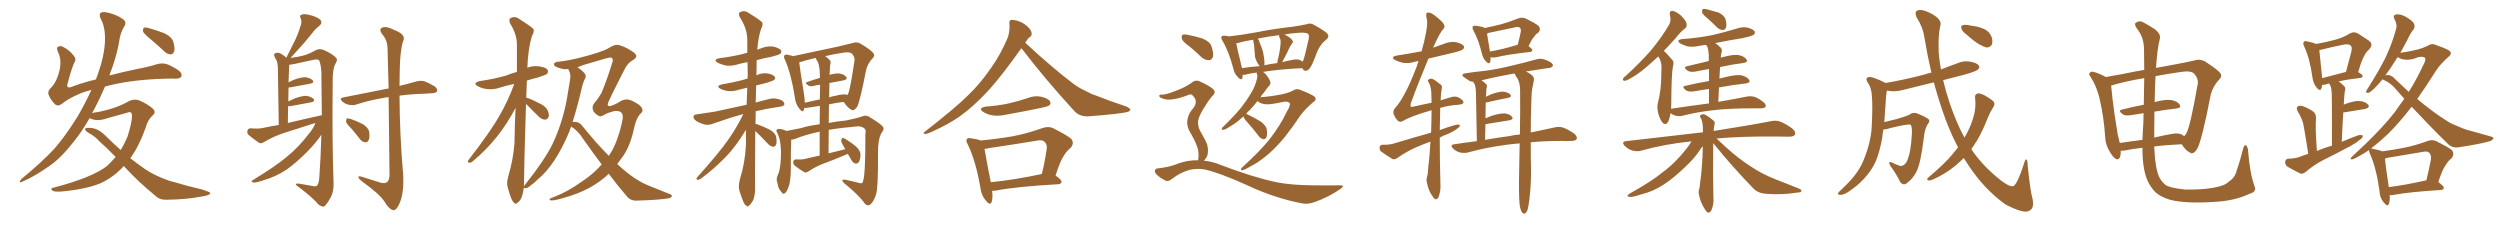 <svg xmlns="http://www.w3.org/2000/svg" xmlns:xlink="http://www.w3.org/1999/xlink" width="1650" height="150"><path fill="#996633" padding="10" d="M81.74 109.57L81.74 109.57Q75 117.04 66.21 121.00L66.21 121.00Q56.69 124.95 40.28 126.42L40.28 126.42Q35.45 126.71 34.42 125.68L34.42 125.68Q32.96 124.22 35.60 123.78L35.60 123.78Q60.79 117.19 70.61 109.57L70.61 109.57Q73.68 106.64 76.32 103.56L76.32 103.56Q70.46 97.56 65.48 93.16L65.48 93.16Q62.70 89.94 58.30 87.60L58.30 87.60Q55.96 86.13 56.10 85.11L56.10 85.11Q56.54 84.23 59.18 84.38L59.18 84.38Q64.45 84.38 69.87 89.79L69.87 89.79Q74.71 94.63 79.69 99.02L79.69 99.02Q82.18 94.92 84.08 90.38L84.08 90.38Q87.16 80.86 87.16 76.03L87.16 76.03Q86.72 73.24 84.38 74.27L84.38 74.27Q77.64 76.17 70.61 78.08L70.61 78.08Q64.45 80.27 60.06 78.37L60.06 78.37Q59.33 78.08 59.18 77.93L59.18 77.93Q54.35 86.43 48.63 93.60L48.63 93.60Q39.84 104.74 32.37 109.72L32.37 109.72Q22.71 116.46 15.23 119.68L15.23 119.68Q12.89 120.85 13.04 119.82L13.04 119.82Q13.33 118.95 14.36 117.92L14.36 117.92Q27.10 107.52 35.89 98.14L35.89 98.14Q43.07 89.94 51.12 77.05L51.12 77.05Q56.25 68.26 60.35 59.33L60.35 59.33Q55.22 60.64 52.00 62.11L52.00 62.11Q44.97 65.19 41.02 68.41L41.02 68.41Q38.09 70.61 36.18 68.70L36.18 68.70Q33.40 65.77 32.08 62.55L32.08 62.55Q31.20 60.50 33.40 58.15L33.40 58.15Q37.65 54.20 39.55 45.26L39.55 45.26Q40.58 39.11 38.38 34.57L38.38 34.57Q37.06 31.64 38.09 31.05L38.09 31.05Q39.70 29.88 41.60 30.91L41.60 30.91Q46.14 33.25 48.78 36.91L48.78 36.91Q50.54 39.11 49.22 41.02L49.22 41.02Q47.46 44.24 44.68 54.93L44.68 54.93Q43.95 56.84 44.82 57.42L44.82 57.42Q45.41 58.15 47.75 57.13L47.75 57.13Q55.22 54.35 63.28 52.44L63.28 52.44Q63.87 50.83 64.45 49.37L64.45 49.37Q68.85 37.06 69.29 27.25L69.29 27.25Q69.58 17.58 66.36 12.16L66.36 12.16Q65.33 9.52 66.36 8.50L66.36 8.50Q67.68 7.62 70.46 8.20L70.46 8.20Q76.46 9.38 80.86 12.45L80.86 12.45Q83.94 14.36 82.03 17.43L82.03 17.43Q79.39 21.83 78.81 26.37L78.81 26.37Q77.64 34.28 74.12 44.53L74.12 44.53Q73.10 47.02 72.22 49.80L72.22 49.80Q81.15 47.46 90.38 45.56L90.38 45.56Q98.29 44.09 103.71 42.33L103.71 42.33Q107.96 41.16 111.62 42.92L111.62 42.92Q118.36 46.14 119.38 48.05L119.38 48.05Q120.41 49.95 119.38 50.98L119.38 50.98Q117.77 52.29 114.11 51.86L114.11 51.86Q93.31 52.00 77.34 55.22L77.34 55.22Q72.95 56.10 69.29 57.13L69.29 57.13Q65.63 65.77 60.79 74.71L60.79 74.71Q62.26 74.12 64.45 73.97L64.45 73.97Q76.76 71.63 85.25 66.65L85.25 66.65Q88.92 65.04 92.14 66.36L92.14 66.36Q97.41 68.70 100.63 71.48L100.63 71.48Q103.42 73.97 100.78 76.17L100.78 76.17Q97.56 78.96 96.09 84.38L96.09 84.38Q91.85 96.39 85.99 104.44L85.99 104.44Q90.97 108.25 95.51 111.47L95.51 111.47Q101.37 115.58 111.47 119.24L111.47 119.24Q116.02 120.41 123.49 122.61L123.49 122.61Q128.47 123.93 133.01 124.95L133.01 124.95Q138.57 126.71 138.72 127.29L138.72 127.29Q139.01 128.76 133.59 129.64L133.59 129.64Q122.90 131.69 109.72 131.84L109.72 131.84Q105.32 131.98 102.54 129.20L102.54 129.20Q91.26 119.97 82.76 110.74L82.76 110.74Q82.18 110.01 81.74 109.57ZM98.58 25.20L98.58 25.20L98.58 25.20Q94.92 22.12 94.34 20.65L94.34 20.65Q94.34 18.90 94.92 18.31L94.92 18.31Q95.80 17.87 98.00 18.46L98.00 18.46Q103.56 20.07 108.54 21.97L108.54 21.97Q113.53 24.46 114.40 27.69L114.40 27.69Q115.58 31.93 114.99 33.84L114.99 33.84Q114.26 35.74 112.79 35.89L112.79 35.89Q110.60 35.89 108.69 34.13L108.69 34.13Q103.56 29.30 98.58 25.20ZM208.15 81.15L208.15 81.15Q197.75 84.52 187.50 87.74L187.50 87.74Q180.62 89.94 174.02 93.90L174.02 93.90Q172.41 94.92 171.09 94.34L171.09 94.34Q166.85 91.41 164.06 89.06L164.06 89.06Q162.89 87.89 163.33 86.13L163.33 86.13Q163.62 84.81 165.38 84.67L165.38 84.67Q170.36 85.11 173.14 84.52L173.14 84.52Q178.56 83.35 183.98 82.47L183.98 82.47Q183.54 49.37 183.40 45.41L183.40 45.41Q183.40 42.04 182.52 39.84L182.52 39.84Q181.64 38.53 181.05 37.06L181.05 37.06Q180.62 35.74 181.64 35.16L181.64 35.16Q182.96 34.57 184.42 35.01L184.42 35.01Q186.62 35.89 188.96 38.09L188.96 38.09Q188.96 37.94 189.11 37.79L189.11 37.79Q192.04 31.93 194.68 26.66L194.68 26.66Q196.73 22.56 198.19 17.58L198.19 17.58Q199.51 14.50 198.49 12.16L198.49 12.16Q197.31 10.25 199.07 9.67L199.07 9.67Q200.98 8.94 204.64 9.96L204.64 9.96Q208.89 10.99 211.23 12.89L211.23 12.89Q213.28 14.94 210.64 17.14L210.64 17.14Q207.57 19.63 205.66 22.41L205.66 22.41Q203.03 25.49 200.39 28.71L200.39 28.71Q197.17 32.37 191.75 38.23L191.75 38.23Q197.17 37.50 200.39 36.62L200.39 36.62Q203.76 35.74 208.74 32.96L208.74 32.96Q210.94 31.93 213.57 32.96L213.57 32.96Q218.70 35.16 221.48 37.79L221.48 37.79Q223.24 39.26 221.48 41.89L221.48 41.89Q219.43 45.56 219.58 53.61L219.58 53.61Q219.14 95.21 220.17 120.85L220.17 120.85Q220.31 125.39 218.85 129.05L218.85 129.05Q216.65 133.45 214.89 135.35L214.89 135.35Q213.87 136.82 212.55 136.23L212.55 136.23Q210.35 135.64 208.45 133.01L208.45 133.01Q203.61 128.17 195.26 122.02L195.26 122.02Q195.12 120.70 197.90 121.29L197.90 121.29Q201.86 122.02 205.52 122.61L205.52 122.61Q208.45 123.34 209.33 122.46L209.33 122.46Q210.64 120.56 210.79 116.46L210.79 116.46Q211.67 104.30 212.11 88.92L212.11 88.92Q208.59 94.19 202.88 100.05L202.88 100.05Q195.70 107.23 189.40 111.77L189.40 111.77Q182.08 116.60 174.46 118.80L174.46 118.80Q168.60 120.85 167.14 120.41L167.14 120.41Q164.79 119.97 167.43 118.51L167.43 118.51Q181.64 109.86 188.67 104.00L188.67 104.00Q197.02 97.41 204.64 87.30L204.64 87.30Q207.28 83.94 208.15 81.15ZM189.99 81.15L189.99 81.15Q201.71 78.37 212.40 76.03L212.40 76.03Q212.26 62.55 212.11 47.46L212.11 47.46Q211.82 42.92 210.79 40.14L210.79 40.14Q210.06 38.82 207.28 39.40L207.28 39.40Q200.54 40.87 193.80 42.33L193.80 42.33Q192.33 42.63 190.87 42.77L190.87 42.77Q190.87 42.92 190.87 43.07L190.87 43.07Q190.87 44.68 190.72 46.88L190.72 46.88Q190.58 50.39 190.43 54.35L190.43 54.35Q192.19 53.47 194.09 52.59L194.09 52.59Q199.07 50.83 201.86 50.98L201.86 50.98Q204.93 51.56 206.40 53.03L206.40 53.03Q207.57 54.64 204.79 55.22L204.79 55.22Q198.93 56.25 191.31 57.71L191.31 57.71Q190.58 57.71 190.43 57.71L190.43 57.71Q190.28 61.96 190.28 66.94L190.28 66.94Q192.33 65.92 194.68 64.89L194.68 64.89Q199.66 63.13 202.44 63.28L202.44 63.28Q205.52 63.87 206.98 65.33L206.98 65.33Q208.15 66.94 205.37 67.53L205.37 67.53Q199.51 68.55 191.89 70.02L191.89 70.02Q190.58 70.17 190.14 70.02L190.14 70.02Q190.14 75.29 189.99 81.15ZM256.49 64.16L256.49 64.16Q254.74 64.16 253.27 64.60L253.27 64.60Q243.60 66.21 235.11 68.99L235.11 68.99Q233.06 69.73 230.27 69.14L230.27 69.14Q227.78 68.70 225.88 66.94L225.88 66.94Q223.68 64.89 226.46 64.31L226.46 64.31Q240.82 61.38 253.13 59.03L253.13 59.03Q254.74 58.59 256.49 58.45L256.49 58.45Q255.91 34.13 255.76 31.35L255.76 31.35Q255.47 26.22 252.25 22.56L252.25 22.56Q249.76 19.19 252.39 18.16L252.39 18.16Q255.18 17.14 260.16 19.78L260.16 19.78Q268.36 22.85 266.02 27.25L266.02 27.25Q263.96 33.98 263.82 46.88L263.82 46.88Q263.67 51.71 263.67 56.69L263.67 56.69Q270.26 55.08 274.80 53.76L274.80 53.76Q277.59 53.03 279.93 53.61L279.93 53.61Q282.86 54.64 286.82 56.98L286.82 56.98Q289.01 58.74 288.43 60.21L288.43 60.21Q287.84 61.38 285.21 61.52L285.21 61.52Q283.15 61.67 280.81 61.82L280.81 61.82Q270.85 62.11 263.67 63.13L263.67 63.13Q263.82 89.65 266.16 116.16L266.16 116.16Q266.60 126.86 263.96 133.59L263.96 133.59Q261.91 138.72 259.72 138.72L259.72 138.72Q256.93 138.43 253.71 133.01L253.71 133.01Q250.78 128.32 239.65 120.26L239.65 120.26Q236.72 118.07 236.57 117.04L236.57 117.04Q236.13 115.58 240.97 117.33L240.97 117.33Q245.21 118.65 249.76 120.12L249.76 120.12Q253.42 121.44 255.18 120.41L255.18 120.41Q256.93 119.24 257.08 115.72L257.08 115.72Q256.64 83.64 256.49 64.16ZM231.74 84.67L231.74 84.67L231.74 84.67Q228.52 81.59 228.37 80.13L228.37 80.13Q228.52 78.52 229.10 78.08L229.10 78.08Q229.98 78.08 231.88 78.66L231.88 78.66Q235.99 80.13 239.65 82.03L239.65 82.03Q243.02 84.38 243.60 86.72L243.60 86.72Q244.19 90.67 243.31 92.43L243.31 92.43Q242.43 94.04 241.11 93.90L241.11 93.90Q239.06 93.75 237.60 91.85L237.60 91.85Q234.52 87.89 231.74 84.67ZM340.43 134.47L340.43 134.47Q341.02 134.47 341.60 133.74L341.60 133.74Q344.68 131.98 345.70 123.93L345.70 123.93Q345.85 124.07 346.88 124.22L346.88 124.22Q348.34 124.22 350.54 122.17L350.54 122.17Q352.73 120.70 354.64 118.65L354.64 118.65Q366.50 109.13 375.88 86.57L375.88 86.57L376.90 83.50Q381.45 86.28 384.67 91.41L384.67 91.41Q390.97 100.34 397.12 108.54L397.12 108.54Q391.26 115.14 384.23 119.68L384.23 119.68Q374.41 126.71 366.06 129.79L366.06 129.79Q362.70 130.96 362.70 131.54L362.70 131.54Q362.70 132.28 364.31 132.28L364.31 132.28Q366.65 132.28 372.80 130.37L372.80 130.37Q390.38 125.54 401.81 114.70L401.81 114.70Q407.67 122.61 413.53 129.35L413.53 129.35Q415.87 132.42 419.82 132.42L419.82 132.42Q434.33 131.98 439.89 131.10L439.89 131.10Q443.41 130.81 443.41 129.20L443.41 129.20Q443.41 128.61 442.24 128.17L442.24 128.17L429.49 123.05Q418.95 119.24 407.37 108.25L407.37 108.25L411.47 102.69Q416.31 95.51 418.80 83.20L418.80 83.20Q420.26 77.05 423.63 74.12L423.63 74.12Q424.07 73.68 424.07 72.80L424.07 72.80Q424.07 71.04 421.73 69.14L421.73 69.14Q416.46 65.63 413.82 65.63L413.82 65.63Q411.77 65.63 409.42 66.80L409.42 66.80Q408.11 68.12 403.27 69.87L403.27 69.87L402.25 70.02Q401.07 70.02 401.07 68.85L401.07 68.85Q401.07 67.38 412.50 45.26L412.50 45.26Q414.40 41.75 416.75 40.28L416.75 40.28Q419.97 38.53 419.97 37.06L419.97 37.06Q419.97 35.16 414.26 32.08L414.26 32.08Q409.42 29.59 407.08 29.59L407.08 29.59Q405.18 29.59 401.37 31.93Q397.56 34.28 382.76 38.09L382.76 38.09Q375.15 39.99 368.70 40.72L368.70 40.72Q365.63 40.87 365.63 42.48L365.63 42.48Q365.63 44.09 370.46 45.26L370.46 45.26Q371.63 45.70 373.24 45.70L373.24 45.70L375 45.56Q376.46 48.05 376.46 50.68L376.46 50.68Q376.46 51.86 375 60.06L375 60.06Q372.36 78.81 364.60 95.21L364.60 95.21Q359.33 105.76 347.02 121.29L347.02 121.29Q346.44 121.88 345.85 122.90L345.85 122.90Q345.70 122.90 345.70 123.05L345.70 123.05L345.85 121.88L345.85 120.41Q345.85 111.33 347.17 68.55L347.17 68.55Q351.12 72.66 355.37 76.76L355.37 76.76Q357.57 78.96 359.77 78.96L359.77 78.96Q361.38 78.96 362.26 76.76L362.26 76.76L362.26 76.46Q362.26 70.90 355.81 68.12L355.81 68.12Q349.95 65.04 347.31 64.45L347.31 64.45L347.75 53.17Q350.98 52.15 354.64 51.27L354.64 51.27Q360.06 49.51 361.08 48.78L361.08 48.78Q361.67 47.90 361.67 47.17L361.67 47.17Q361.67 44.68 355.96 43.80L355.96 43.80L353.61 43.65Q350.83 43.65 348.05 44.68L348.05 44.68Q348.49 32.23 351.12 23.58L351.12 23.58Q352.29 21.83 352.29 20.21L352.29 20.21L352.15 19.34Q351.12 17.87 343.07 12.74L343.07 12.74Q341.16 11.28 339.40 11.28L339.40 11.28Q337.94 11.28 336.47 12.30L336.47 12.30Q336.18 12.74 336.18 13.33L336.18 13.33Q336.18 14.21 336.62 15.38L336.62 15.38Q341.16 22.56 341.16 29.44L341.16 29.44L341.16 47.46Q337.50 48.49 333.69 49.95L333.69 49.95Q326.07 52.15 316.85 53.47L316.85 53.47Q313.77 54.20 313.77 55.22L313.77 55.22Q313.77 56.10 315.53 56.98L315.53 56.98Q318.90 58.89 323.73 58.89L323.73 58.89Q326.95 58.89 330.32 57.71L330.32 57.71Q334.42 56.40 339.40 55.37L339.40 55.37Q335.45 66.36 329.74 76.17L329.74 76.17Q323.88 86.72 309.08 105.76L309.08 105.76Q308.79 106.20 308.79 106.64L308.79 106.64Q308.79 107.37 310.11 107.37L310.11 107.37Q311.13 107.37 312.30 106.20L312.30 106.20Q329.44 91.99 340.28 71.19L340.28 71.19Q339.70 82.32 339.55 94.48L339.55 94.48Q338.67 105.62 335.60 115.87L335.60 115.87Q334.72 118.80 334.72 121.14L334.72 121.14Q334.72 122.61 335.16 123.93L335.16 123.93Q337.65 133.15 339.55 134.03L339.55 134.03Q339.99 134.47 340.43 134.47ZM401.81 102.83L401.81 102.83Q393.75 94.78 384.52 83.35L384.52 83.35Q382.47 80.42 379.39 80.42L379.39 80.42Q378.52 80.42 377.93 80.57L377.93 80.57Q381.74 68.12 384.23 56.98L384.23 56.98Q384.81 54.79 385.69 52.73L385.69 52.73Q386.57 51.56 386.57 50.39L386.57 50.39Q386.57 48.05 381.15 44.38L381.15 44.38L384.52 43.07Q401.37 37.94 402.69 37.94L402.69 37.94Q404.44 37.94 404.44 39.84L404.44 39.84Q404.44 40.72 404.00 41.60L404.00 41.60Q400.78 52.29 396.97 61.38L396.97 61.38Q394.63 65.33 392.29 67.97L392.29 67.97Q391.11 69.43 391.11 71.04L391.11 71.04Q391.11 73.97 394.19 75.88L394.19 75.88Q395.36 76.76 396.24 76.76L396.24 76.76Q397.27 76.76 399.46 75.44L399.46 75.44Q400.78 74.56 405.03 73.39L405.03 73.39L406.64 73.24Q411.04 73.24 411.04 77.05L411.04 77.05Q411.04 78.66 410.45 81.01L410.45 81.01Q407.23 95.21 401.81 102.83ZM498.49 86.57L498.49 86.57Q498.19 118.51 498.34 123.93L498.34 123.93Q498.49 128.32 497.17 131.98L497.17 131.98Q495.56 134.91 494.53 135.50L494.53 135.50Q493.51 136.82 492.63 135.79L492.63 135.79Q491.46 135.35 490.43 132.71L490.43 132.71Q489.11 129.35 488.09 126.12L488.09 126.12Q487.06 123.19 488.38 118.21L488.38 118.21Q491.75 107.37 492.33 95.51L492.33 95.51Q492.33 90.23 492.33 85.69L492.33 85.69Q485.89 96.39 479.15 103.42L479.15 103.42Q470.36 112.35 462.74 117.77L462.74 117.77Q461.43 118.80 460.55 118.65L460.55 118.65Q459.08 118.51 459.96 117.19L459.96 117.19Q474.90 100.63 481.20 91.41L481.20 91.41Q486.47 83.79 490.58 75.29L490.58 75.29Q482.23 77.49 470.65 81.59L470.65 81.59Q467.72 82.76 465.09 82.18L465.09 82.18Q461.87 81.30 459.52 79.83L459.52 79.83Q457.32 78.22 457.76 76.76L457.76 76.76Q458.06 75.59 459.96 75.44L459.96 75.44Q465.53 74.71 471.83 73.68L471.83 73.68Q475.93 72.80 492.77 69.14L492.77 69.14Q493.07 63.28 493.21 57.86L493.21 57.86Q490.43 58.59 487.79 59.18L487.79 59.18Q483.98 60.50 480.32 60.06L480.32 60.06Q477.39 59.62 475.49 58.59L475.49 58.59Q472.12 56.69 476.66 55.66L476.66 55.66Q483.40 54.49 489.26 53.03L489.26 53.03Q491.16 52.44 493.36 51.86L493.36 51.86Q493.36 50.68 493.51 49.80L493.51 49.80Q493.36 45.12 493.36 41.02L493.36 41.02Q489.99 41.60 486.91 42.48L486.91 42.48Q482.81 43.80 478.86 43.21L478.86 43.21Q475.93 42.48 473.73 41.46L473.73 41.46Q470.21 39.26 475.05 38.38L475.05 38.38Q483.40 37.35 490.43 35.60L490.43 35.60Q491.75 35.01 493.21 34.86L493.21 34.86Q493.21 30.47 493.21 26.37L493.21 26.37Q493.21 18.90 488.23 11.28L488.23 11.28Q487.35 9.23 487.94 8.35L487.94 8.35Q491.02 6.30 494.24 8.64L494.24 8.64Q502.15 13.48 503.17 14.94L503.17 14.94Q503.61 16.85 502.29 19.04L502.29 19.04Q500.39 24.90 499.80 32.81L499.80 32.81Q501.12 32.23 502.59 31.79L502.59 31.79Q506.54 30.18 510.50 30.76L510.50 30.76Q514.45 31.79 515.48 33.25L515.48 33.25Q516.06 34.42 515.04 35.45L515.04 35.45Q514.31 36.18 509.03 37.50L509.03 37.50Q503.91 38.38 499.37 39.70L499.37 39.70Q499.37 41.75 499.37 43.95L499.37 43.95Q499.22 46.88 499.22 49.66L499.22 49.66Q503.03 47.90 506.69 48.49L506.69 48.49Q510.35 49.22 511.38 50.68L511.38 50.68Q511.96 51.71 510.94 52.73L510.94 52.73Q510.21 53.32 506.10 54.64L506.10 54.64Q502.29 55.52 499.07 56.40L499.07 56.40Q498.93 62.26 498.78 67.68L498.78 67.68Q502.88 66.50 508.30 65.19L508.30 65.19Q511.38 64.45 515.33 65.92L515.33 65.92Q517.82 67.09 517.68 68.85L517.68 68.85Q517.68 69.87 515.33 70.31L515.33 70.31Q506.25 71.63 498.78 73.39L498.78 73.39Q498.63 77.78 498.63 81.88L498.63 81.88Q498.93 81.74 499.37 81.88L499.37 81.88Q503.76 83.50 507.71 85.40L507.71 85.40Q511.67 87.60 512.26 90.38L512.26 90.38Q512.84 93.90 512.26 95.36L512.26 95.36Q511.67 96.83 510.35 96.83L510.35 96.83Q508.59 96.68 507.13 95.21L507.13 95.21Q503.17 90.97 499.51 87.45L499.51 87.45Q498.93 86.72 498.49 86.57ZM559.57 101.51L559.57 101.51Q558.84 101.95 558.25 102.10L558.25 102.10Q550.78 105.32 543.16 108.11L543.16 108.11Q538.18 110.01 533.64 113.09L533.64 113.09Q532.18 114.11 530.86 113.67L530.86 113.67Q527.05 111.33 524.27 109.13L524.27 109.13Q523.39 107.96 523.54 106.49L523.54 106.49Q523.97 105.32 525.44 105.18L525.44 105.18Q528.96 105.47 531.30 104.88L531.30 104.88Q535.99 103.71 540.97 102.69L540.97 102.69Q540.97 94.04 540.97 86.87L540.97 86.87Q530.57 89.21 525.15 91.55L525.15 91.55Q523.68 92.14 522.22 92.14L522.22 92.14Q521.92 96.83 521.92 113.23L521.92 113.23Q521.78 118.80 520.75 122.46L520.75 122.46Q519.43 126.56 517.97 127.59L517.97 127.59Q516.80 128.47 515.77 126.71L515.77 126.71Q513.57 124.51 513.13 120.85L513.13 120.85Q512.11 118.36 513.13 116.02L513.13 116.02Q514.60 113.09 515.04 108.54L515.04 108.54Q515.77 101.51 515.19 96.09L515.19 96.09Q514.89 91.26 512.70 87.16L512.70 87.16Q511.82 85.69 513.57 85.11L513.57 85.11Q515.92 84.96 519.14 86.43L519.14 86.43Q523.39 85.55 528.81 84.52L528.81 84.52Q532.91 83.06 540.97 82.03L540.97 82.03Q541.11 75.15 541.11 69.87L541.11 69.87Q537.16 70.46 533.50 71.04L533.50 71.04Q531.74 71.34 530.86 71.19L530.86 71.19Q530.71 71.92 530.57 72.51L530.57 72.51Q529.83 74.71 527.49 71.63L527.49 71.63Q525 68.55 524.56 64.01L524.56 64.01Q522.22 48.93 518.12 39.55L518.12 39.55Q516.94 37.35 517.82 36.47L517.82 36.47Q518.26 35.74 520.02 36.18L520.02 36.18Q522.36 36.62 523.39 37.06L523.39 37.06Q529.25 35.74 536.43 34.28L536.43 34.28Q545.80 32.23 552.98 30.76L552.98 30.76Q558.54 29.44 562.65 28.42L562.65 28.42Q564.99 27.39 567.77 28.71L567.77 28.71Q573.93 32.37 576.12 34.72L576.12 34.72Q577.88 36.62 575.98 38.38L575.98 38.38Q572.61 41.89 571.58 46.44L571.58 46.44L571.58 46.44Q567.63 66.80 565.72 70.46L565.72 70.46Q563.53 73.54 562.06 72.51L562.06 72.51Q559.57 71.34 556.79 67.24L556.79 67.24Q552.10 67.82 547.12 68.85L547.12 68.85Q546.97 74.85 546.97 81.15L546.97 81.15Q551.95 80.13 558.25 79.54L558.25 79.54Q565.58 78.08 569.68 76.61L569.68 76.61Q571.88 75.73 574.51 77.64L574.51 77.64Q581.84 82.03 582.86 83.94L582.86 83.94Q583.89 85.11 581.69 87.89L581.69 87.89Q579.35 92.43 579.49 100.93L579.49 100.93Q579.64 124.22 578.17 128.32L578.17 128.32Q577.00 132.42 574.66 134.77L574.66 134.77Q572.75 136.38 570.85 134.47L570.85 134.47Q566.89 128.76 557.08 120.85L557.08 120.85Q554.30 118.07 558.25 118.65L558.25 118.65Q563.09 119.82 567.48 120.85L567.48 120.85Q568.95 121.29 569.38 120.26L569.38 120.26Q571.29 116.31 571.14 88.18L571.14 88.18Q571.73 85.99 570.70 84.96L570.70 84.96Q569.24 83.50 566.46 83.35L566.46 83.35Q555.91 84.23 546.97 85.69L546.97 85.69Q546.83 93.16 546.83 101.22L546.83 101.22Q552.54 99.76 557.96 98.44L557.96 98.44Q557.37 97.85 557.23 97.27L557.23 97.27Q555.18 94.04 555.18 92.72L555.18 92.72Q555.47 91.26 556.05 91.11L556.05 91.11Q556.93 90.97 558.40 91.99L558.40 91.99Q562.06 94.19 565.14 96.83L565.14 96.83Q568.07 99.76 567.92 102.10L567.92 102.10Q567.77 105.62 566.75 107.08L566.75 107.08Q565.72 108.11 564.70 107.96L564.70 107.96Q562.94 107.52 561.91 105.62L561.91 105.62Q560.60 103.42 559.57 101.51ZM547.41 54.79L547.41 54.79Q547.27 59.33 547.27 64.31L547.27 64.31Q549.32 63.43 551.22 63.28L551.22 63.28Q555.91 61.96 558.54 62.40L558.54 62.40Q559.13 62.55 559.28 62.70L559.28 62.70Q559.57 62.11 559.72 61.96L559.72 61.96Q561.18 59.03 563.96 39.99L563.96 39.99Q564.26 37.65 562.35 35.45L562.35 35.45Q560.89 34.13 556.79 34.72L556.79 34.72Q550.05 35.74 544.63 37.06L544.63 37.06Q545.95 37.94 547.41 39.40L547.41 39.40Q548.73 40.72 547.85 43.07L547.85 43.07Q547.71 45.56 547.56 48.78L547.56 48.78Q547.41 48.93 547.41 49.37L547.41 49.37Q551.22 48.34 553.86 48.49L553.86 48.49Q557.08 48.93 558.54 50.83L558.54 50.83Q559.57 52.44 556.79 53.03L556.79 53.03Q552.39 53.76 547.41 54.79ZM539.94 41.16L539.94 41.16L539.94 41.16Q538.92 39.70 538.33 38.23L538.33 38.23Q532.03 39.70 527.49 41.16L527.49 41.16Q527.93 45.41 530.71 62.55L530.71 62.55Q531.15 65.48 531.15 67.82L531.15 67.82Q535.84 66.65 541.11 65.63L541.11 65.63Q541.26 59.62 541.26 55.96L541.26 55.96Q538.92 56.10 537.01 56.69L537.01 56.69Q534.52 57.28 533.50 56.40L533.50 56.40Q530.71 54.64 532.91 54.05L532.91 54.05Q536.57 52.73 541.11 51.42L541.11 51.42Q541.11 49.80 541.11 49.22L541.11 49.22Q540.97 44.24 539.94 41.16ZM674.12 31.79L674.12 31.79Q661.23 49.95 652.73 59.33L652.73 59.33Q642.48 70.46 633.11 77.05L633.11 77.05Q625.49 82.18 617.43 85.84L617.43 85.84Q612.45 88.33 610.55 88.48L610.55 88.48Q608.79 87.89 610.25 87.01L610.25 87.01Q630.62 71.19 638.67 63.13L638.67 63.13Q647.02 55.22 654.20 44.68L654.20 44.68Q660.50 35.89 665.33 24.32L665.33 24.32Q666.65 19.19 666.21 15.67L666.21 15.67Q665.92 13.33 667.38 13.18L667.38 13.18Q669.29 12.89 672.95 14.21L672.95 14.21Q676.17 15.53 678.52 17.87L678.52 17.87Q680.71 20.07 680.86 21.83L680.86 21.83Q681.15 23.58 679.69 24.46L679.69 24.46Q678.37 25.34 676.61 28.13L676.61 28.13Q693.90 44.24 708.54 55.37L708.54 55.37Q711.91 57.86 716.02 59.77L716.02 59.77Q720.85 62.40 723.19 62.99L723.19 62.99Q732.28 66.65 743.41 70.31L743.41 70.31Q745.90 71.48 746.04 72.51L746.04 72.51Q745.75 73.39 743.99 73.97L743.99 73.97Q737.99 75.29 718.65 76.76L718.65 76.76Q713.09 77.20 709.42 73.68L709.42 73.68Q689.65 52.15 674.12 31.79ZM650.83 70.31L650.83 70.31Q659.03 69.73 665.77 68.26L665.77 68.26Q672.07 66.80 677.78 64.89L677.78 64.89Q682.76 62.84 687.30 63.87L687.30 63.87Q691.99 65.04 693.02 66.94L693.02 66.94Q693.90 68.26 692.43 69.58L692.43 69.58Q691.55 70.31 686.57 71.34L686.57 71.34Q675.15 73.68 664.45 75.59L664.45 75.59Q659.62 76.76 655.08 76.17L655.08 76.17Q651.42 75.44 649.07 73.97L649.07 73.97Q644.97 71.34 650.83 70.31ZM654.79 125.98L654.79 125.98Q655.37 130.52 654.49 133.30L654.49 133.30Q653.47 135.94 650.68 132.42L650.68 132.42Q647.61 128.91 647.02 123.63L647.02 123.63Q643.95 105.91 638.67 95.21L638.67 95.21Q637.21 92.72 638.23 91.70L638.23 91.70Q638.82 90.82 640.72 91.26L640.72 91.26Q645.26 91.85 647.17 92.72L647.17 92.72Q658.15 91.70 668.41 89.94L668.41 89.94Q677.78 88.18 688.04 84.52L688.04 84.52Q691.85 83.20 694.92 84.52L694.92 84.52Q704.15 89.21 706.93 91.55L706.93 91.55Q709.42 94.63 706.35 97.85L706.35 97.85Q704.00 99.61 702.10 102.83L702.10 102.83Q699.76 106.05 696.68 115.87L696.68 115.87Q700.63 118.65 700.63 119.97L700.63 119.97Q700.34 121.44 698.58 121.58L698.58 121.58Q670.17 123.19 656.98 125.83L656.98 125.83Q655.81 125.98 654.79 125.98ZM653.91 120.26L653.91 120.26L653.91 120.26Q668.99 118.80 687.60 114.84L687.60 114.84Q689.50 107.37 690.82 98.44L690.82 98.44Q691.26 95.21 689.50 93.75L689.50 93.75Q688.04 91.99 684.08 92.87L684.08 92.87Q668.99 95.36 653.03 97.71L653.03 97.71Q651.27 98.14 649.80 98.29L649.80 98.29Q650.68 103.86 653.91 120.26ZM785.01 30.62L785.01 30.62Q780.62 27.54 780.03 25.63L780.03 25.63Q779.59 23.58 780.47 23.00L780.47 23.00Q781.35 22.41 783.98 23.00L783.98 23.00Q789.26 24.02 793.80 25.49L793.80 25.49Q798.49 27.54 799.51 30.32L799.51 30.32Q801.12 35.16 800.54 37.50L800.54 37.50Q799.80 39.55 798.05 39.70L798.05 39.70Q795.56 39.84 793.21 37.94L793.21 37.94Q788.96 33.84 785.01 30.62ZM790.72 105.76L790.72 105.76Q791.16 104.15 791.02 101.37L791.02 101.37Q791.02 98.88 789.55 95.36L789.55 95.36Q788.53 92.58 785.45 87.16L785.45 87.16Q783.54 84.23 783.54 80.57L783.54 80.57Q783.84 75.44 787.50 71.48L787.50 71.48Q790.87 67.09 787.65 63.57L787.65 63.57Q786.47 61.96 785.01 62.40L785.01 62.40Q778.42 65.04 773.44 65.63L773.44 65.63Q769.48 66.21 765.97 64.45L765.97 64.45Q764.94 63.72 765.09 63.13L765.09 63.13Q765.38 62.40 766.41 62.40L766.41 62.40Q768.90 62.84 776.51 59.77L776.51 59.77Q782.08 57.71 786.47 54.64L786.47 54.64Q789.26 52.15 792.48 54.05L792.48 54.05Q797.61 56.25 800.39 58.59L800.39 58.59Q803.17 60.79 799.95 63.57L799.95 63.57Q797.31 66.65 794.09 72.07L794.09 72.07Q790.58 77.93 790.72 80.71L790.72 80.71Q790.72 83.94 792.19 86.57L792.19 86.57Q795.70 92.58 796.73 95.36L796.73 95.36Q797.75 99.32 796.88 102.54L796.88 102.54Q796.00 104.74 794.53 106.05L794.53 106.05Q799.80 106.49 805.22 108.69L805.22 108.69Q827.05 117.04 842.43 120.26L842.43 120.26Q851.81 122.17 866.46 122.31L866.46 122.31Q880.08 122.46 884.62 122.31L884.62 122.31Q887.99 122.31 884.77 124.66L884.77 124.66Q877.00 130.08 867.77 133.30L867.77 133.30Q863.53 134.91 860.01 134.33L860.01 134.33Q841.55 130.96 822.95 122.17L822.95 122.17Q804.05 113.67 794.68 111.77L794.68 111.77Q790.14 111.04 785.30 112.06L785.30 112.06Q779.00 113.82 773.73 117.92L773.73 117.92Q771.09 120.12 769.34 119.24L769.34 119.24Q765.82 117.63 763.18 114.99L763.18 114.99Q761.87 113.53 762.30 112.50L762.30 112.50Q762.74 111.18 763.77 111.18L763.77 111.18Q772.12 110.30 777.54 107.96L777.54 107.96Q783.98 105.62 790.72 105.76ZM829.98 66.65L829.98 66.65Q827.78 69.43 825 72.51L825 72.51Q823.39 73.83 822.36 75.29L822.36 75.29Q823.24 75.29 823.83 75.73L823.83 75.73Q828.22 77.93 832.18 80.27L832.18 80.27Q835.99 83.20 836.13 85.99L836.13 85.99Q836.43 89.21 835.84 90.67L835.84 90.67Q834.96 91.99 833.94 91.85L833.94 91.85Q832.03 91.55 831.01 90.09L831.01 90.09Q827.05 84.96 823.39 80.86L823.39 80.86Q820.90 78.22 820.75 76.90L820.75 76.90Q820.75 76.76 820.75 76.76L820.75 76.76Q819.14 78.22 817.38 79.69L817.38 79.69Q814.60 82.03 809.18 85.11L809.18 85.11Q808.01 85.69 806.98 85.69L806.98 85.69Q806.25 85.69 806.40 85.11L806.40 85.11Q806.40 84.23 807.28 83.64L807.28 83.64Q813.87 77.34 819.14 71.04L819.14 71.04Q823.39 65.48 825.73 61.38L825.73 61.38Q827.64 58.45 829.10 53.91L829.10 53.91Q829.98 51.12 829.83 49.80L829.83 49.80Q829.54 49.22 829.54 48.78L829.54 48.78Q829.39 48.05 829.39 47.90L829.39 47.90Q824.71 48.49 821.48 49.37L821.48 49.37Q820.75 49.37 820.17 49.37L820.17 49.37Q820.17 50.39 820.02 51.42L820.02 51.42Q819.29 53.47 816.94 50.83L816.94 50.83Q814.60 48.49 814.01 45.26L814.01 45.26Q810.94 33.69 806.84 26.95L806.84 26.95Q805.66 24.90 806.25 24.02L806.25 24.02Q806.84 23.44 808.30 23.58L808.30 23.58Q809.91 23.58 810.94 24.02L810.94 24.02Q818.26 23.29 828.81 21.39L828.81 21.39Q839.65 19.19 852.39 17.72L852.39 17.72Q857.96 16.99 862.50 15.97L862.50 15.97Q864.99 14.94 867.19 16.41L867.19 16.41Q873.49 19.78 875.83 21.97L875.83 21.97Q877.73 24.17 875.39 26.07L875.39 26.07Q870.70 29.74 868.51 36.33L868.51 36.33Q865.87 43.36 864.55 44.82L864.55 44.82Q863.53 46.58 861.77 46.73L861.77 46.73Q860.16 46.73 859.57 44.97L859.57 44.97Q844.04 45.70 833.50 47.46L833.50 47.46Q833.94 47.61 834.38 48.05L834.38 48.05Q836.28 49.51 838.04 53.03L838.04 53.03Q838.92 54.79 838.04 56.10L838.04 56.10Q836.57 57.57 834.23 61.08L834.23 61.08Q832.91 62.40 831.88 64.16L831.88 64.16Q838.48 63.72 845.21 62.40L845.21 62.40Q849.76 61.52 852.83 60.06L852.83 60.06Q855.76 58.01 858.54 59.47L858.54 59.47Q867.92 63.13 868.07 64.45L868.07 64.45Q868.95 66.06 866.60 67.53L866.60 67.53Q861.47 71.92 858.40 76.03L858.40 76.03Q852.98 84.08 848.00 90.38L848.00 90.38Q843.02 96.39 838.04 100.93L838.04 100.93Q832.47 105.76 827.93 108.40L827.93 108.40Q821.48 112.21 820.02 112.35L820.02 112.35Q817.97 112.35 819.87 110.45L819.87 110.45Q831.59 99.76 837.74 92.14L837.74 92.14Q845.07 82.76 849.46 73.39L849.46 73.39Q851.81 69.58 851.22 68.12L851.22 68.12Q850.05 66.50 846.39 67.38L846.39 67.38Q843.02 68.12 838.92 68.70L838.92 68.70Q832.76 69.43 829.98 66.65ZM858.69 39.99L858.69 39.99Q859.13 40.28 859.72 40.72L859.72 40.72Q859.72 40.58 859.86 40.58L859.86 40.58Q861.04 38.09 863.67 26.07L863.67 26.07Q864.26 22.85 863.23 22.27L863.23 22.27Q861.62 21.24 856.64 21.68L856.64 21.68Q851.66 21.97 847.56 22.85L847.56 22.85Q848.00 22.85 848.14 23.00L848.14 23.00Q851.81 24.76 852.83 26.51L852.83 26.51Q854.00 27.54 852.54 29.00L852.54 29.00Q851.22 30.91 850.63 32.37L850.63 32.37Q849.17 35.60 847.71 38.23L847.71 38.23Q846.83 39.99 846.24 41.02L846.24 41.02Q849.61 40.14 852.83 39.55L852.83 39.55Q856.79 38.67 858.69 39.99ZM834.38 43.07L834.38 43.07Q838.48 42.19 843.02 41.60L843.02 41.60Q843.02 40.28 843.60 38.53L843.60 38.53Q845.07 32.08 845.21 27.98L845.21 27.98Q845.36 26.22 844.48 24.76L844.48 24.76Q843.75 23.58 844.63 23.14L844.63 23.14Q836.28 24.17 830.13 25.49L830.13 25.49Q831.01 26.51 831.45 28.27L831.45 28.27Q831.74 29.30 832.18 30.18L832.18 30.18Q833.79 33.98 833.94 36.33L833.94 36.33Q834.67 39.55 834.52 42.63L834.52 42.63Q834.38 42.92 834.38 43.07ZM819.73 44.97L819.73 44.97L819.73 44.97Q825.15 44.09 831.45 43.65L831.45 43.65Q830.57 42.63 829.98 41.60L829.98 41.60Q828.81 39.55 828.37 37.79L828.37 37.79Q828.08 35.60 827.93 32.96L827.93 32.96Q827.93 30.62 827.49 28.71L827.49 28.71Q827.20 27.25 827.05 26.22L827.05 26.22Q821.19 27.10 817.09 28.42L817.09 28.42Q816.50 28.56 815.92 28.56L815.92 28.56Q816.65 32.37 819.43 43.80L819.43 43.80Q819.58 44.38 819.73 44.97ZM1007.08 47.17L1007.08 47.17Q1008.84 47.90 1010.74 49.37L1010.74 49.37Q1012.79 50.83 1012.35 53.17L1012.35 53.17Q1011.77 55.66 1011.18 58.89L1011.18 58.89Q1010.89 61.08 1010.74 65.04L1010.74 65.04Q1010.30 78.08 1010.30 87.45L1010.30 87.45Q1019.38 85.55 1026.12 84.08L1026.12 84.08Q1029.05 83.35 1031.69 84.23L1031.69 84.23Q1034.91 85.40 1039.01 88.18L1039.01 88.18Q1041.21 90.23 1040.63 91.70L1040.63 91.70Q1039.89 93.02 1037.11 93.02L1037.11 93.02Q1034.18 93.16 1030.96 93.02L1030.96 93.02Q1019.24 93.02 1010.30 93.90L1010.30 93.90Q1010.30 105.18 1010.45 109.72L1010.45 109.72Q1010.74 120.41 1009.42 131.40L1009.42 131.40Q1008.84 136.08 1008.25 138.28L1008.25 138.28Q1007.52 140.33 1006.49 140.92L1006.49 140.92Q1005.47 141.21 1004.59 140.19L1004.59 140.19Q1003.56 138.87 1002.98 135.35L1002.98 135.35Q1002.25 128.91 1002.69 109.86L1002.69 109.86Q1002.83 101.81 1002.98 94.63L1002.98 94.63Q997.71 95.07 993.60 95.65L993.60 95.65Q980.42 97.41 968.85 100.63L968.85 100.63Q966.65 101.22 963.57 100.63L963.57 100.63Q960.94 99.90 959.03 98.00L959.03 98.00Q956.69 95.65 959.77 95.21L959.77 95.21Q967.53 94.04 974.71 93.16L974.71 93.16Q974.27 64.01 974.12 60.79L974.12 60.79Q973.97 57.71 973.39 55.81L973.39 55.81Q972.80 54.93 972.22 53.91L972.22 53.91Q970.90 53.91 970.02 53.47L970.02 53.47Q967.97 52.15 966.50 51.12L966.50 51.12Q963.43 48.93 967.38 48.34L967.38 48.34Q973.97 47.31 980.13 46.73L980.13 46.73Q988.92 45.56 998.29 43.21L998.29 43.21Q1006.35 41.31 1014.26 39.11L1014.26 39.11Q1016.89 38.38 1019.24 39.26L1019.24 39.26Q1021.14 39.84 1022.17 40.43L1022.17 40.43Q1025.10 41.89 1024.95 43.36L1024.95 43.36Q1023.78 44.97 1022.46 44.82L1022.46 44.82Q1015.14 45.85 1007.08 47.17ZM999.46 48.49L999.46 48.49Q987.16 50.68 977.78 53.03L977.78 53.03Q979.25 53.91 980.71 55.37L980.71 55.37Q981.88 56.40 981.01 58.74L981.01 58.74Q981.01 60.21 980.86 62.11L980.86 62.11Q980.71 62.84 980.71 63.87L980.71 63.87Q982.62 62.99 984.52 62.11L984.52 62.11Q989.50 60.35 992.29 60.50L992.29 60.50Q995.36 60.94 996.83 62.40L996.83 62.40Q998.00 64.01 995.21 64.60L995.21 64.60Q989.06 65.77 980.71 67.68L980.71 67.68Q980.71 67.68 980.57 67.68L980.57 67.68Q980.42 72.66 980.42 78.08L980.42 78.08Q982.47 77.20 984.81 76.32L984.81 76.32Q990.09 74.71 993.31 74.85L993.31 74.85Q996.53 75.29 998.00 77.20L998.00 77.20Q999.02 78.81 996.24 79.39L996.24 79.39Q989.79 80.42 980.86 81.88L980.86 81.88Q980.57 81.88 980.42 81.88L980.42 81.88Q980.27 86.87 980.13 92.29L980.13 92.29Q988.48 90.82 996.39 89.79L996.39 89.79Q999.90 88.92 1003.13 88.77L1003.13 88.77Q1003.42 71.92 1003.27 59.62L1003.27 59.62Q1003.27 54.93 1001.51 51.71L1001.51 51.71Q1000.49 50.54 999.90 49.07L999.90 49.07Q999.61 48.63 999.46 48.49ZM1008.84 30.47L1008.84 30.47Q1011.33 32.23 1011.33 33.11L1011.33 33.11Q1011.18 34.13 1009.86 34.28L1009.86 34.28Q994.48 36.04 987.45 37.79L987.45 37.79Q985.84 38.09 984.52 37.94L984.52 37.94Q983.94 37.79 983.79 37.65L983.79 37.65Q983.94 39.55 983.50 40.87L983.50 40.87Q982.76 42.92 980.42 40.14L980.42 40.14Q978.66 38.23 978.08 35.45L978.08 35.45Q975.73 25.93 972.51 20.21L972.51 20.21Q971.48 18.31 972.07 17.43L972.07 17.43Q972.66 16.85 974.12 16.99L974.12 16.99Q978.52 17.58 979.98 18.46L979.98 18.46Q985.11 17.43 990.38 16.11L990.38 16.11Q995.80 14.65 1001.66 12.30L1001.66 12.30Q1004.44 11.13 1006.79 12.16L1006.79 12.16Q1013.53 15.38 1015.43 17.14L1015.43 17.14Q1017.33 19.34 1015.14 21.68L1015.14 21.68Q1013.67 22.41 1012.65 24.17L1012.65 24.17Q1011.18 25.49 1008.84 30.47ZM982.62 21.68L982.62 21.68Q981.88 21.83 981.45 22.27L981.45 22.27Q981.88 25.49 983.35 33.98L983.35 33.98Q991.41 32.67 1001.51 29.59L1001.51 29.59Q1001.51 29.59 1001.66 29.59L1001.66 29.59Q1002.83 25.49 1003.71 20.95L1003.71 20.95Q1004.00 19.19 1003.13 18.31L1003.13 18.31Q1002.25 17.43 1000.05 18.02L1000.05 18.02Q991.55 19.78 982.62 21.68ZM944.09 93.46L944.09 93.46L944.09 93.46Q939.26 95.21 934.86 97.12L934.86 97.12Q928.27 100.05 922.41 104.15L922.41 104.15Q920.65 105.47 919.19 105.03L919.19 105.03Q914.79 102.39 911.57 100.05L911.57 100.05Q910.40 99.02 910.55 97.12L910.55 97.12Q910.69 95.65 912.60 95.51L912.60 95.51Q917.43 95.65 920.21 94.63L920.21 94.63Q932.81 90.82 944.38 87.60L944.38 87.60Q944.38 87.45 944.53 87.30L944.53 87.30Q944.82 79.10 944.82 72.80L944.82 72.80Q944.24 72.80 944.09 72.95L944.09 72.95Q930.62 76.90 925.34 80.13L925.34 80.13Q923.88 80.86 922.41 79.54L922.41 79.54Q920.80 77.93 919.78 75.15L919.78 75.15Q919.04 72.95 921.24 70.75L921.24 70.75Q923.73 67.97 926.95 62.11L926.95 62.11Q930.47 55.81 935.01 43.95L935.01 43.95Q935.60 42.04 936.18 40.28L936.18 40.28Q934.86 40.58 933.98 40.72L933.98 40.72Q929.88 42.04 925.93 41.46L925.93 41.46Q923.00 40.72 920.80 39.70L920.80 39.70Q917.29 37.50 922.12 36.62L922.12 36.62Q930.76 35.30 938.23 33.84L938.23 33.84Q940.14 27.39 941.16 21.53L941.16 21.53Q942.48 14.79 941.60 12.16L941.60 12.16Q940.87 8.94 941.89 8.35L941.89 8.35Q943.36 8.06 945.26 9.08L945.26 9.08Q948.34 10.99 952.00 14.65L952.00 14.65Q954.35 17.43 952.59 19.19L952.59 19.19Q950.39 21.24 945.85 31.49L945.85 31.49Q949.51 30.18 953.17 28.86L953.17 28.86Q957.13 27.25 961.08 27.83L961.08 27.83Q965.04 28.86 966.06 30.32L966.06 30.32Q966.65 31.49 965.63 32.52L965.63 32.52Q964.75 33.40 958.89 34.86L958.89 34.86Q950.39 36.77 942.77 38.67L942.77 38.67Q935.89 55.08 931.05 68.41L931.05 68.41Q930.91 70.17 931.05 70.31L931.05 70.31Q931.35 70.75 933.25 70.31L933.25 70.31Q939.40 68.85 944.82 67.82L944.82 67.82Q944.82 64.01 944.68 61.23L944.68 61.23Q944.38 56.69 942.92 54.35L942.92 54.35Q941.89 53.03 942.77 52.59L942.77 52.59Q944.09 51.56 945.56 52.15L945.56 52.15Q947.90 53.32 950.98 55.96L950.98 55.96Q952.00 56.69 951.56 58.45L951.56 58.45Q950.98 61.23 950.83 66.21L950.83 66.21Q954.35 65.04 957.57 64.16L957.57 64.16Q959.91 63.43 961.82 64.01L961.82 64.01Q964.16 64.89 965.63 66.65L965.63 66.65Q966.80 68.70 962.70 69.14L962.70 69.14Q956.84 69.43 950.54 71.19L950.54 71.19Q950.39 74.71 950.39 79.25L950.39 79.25Q950.24 82.32 950.24 85.84L950.24 85.84Q955.66 83.79 961.08 82.32L961.08 82.32Q962.70 82.03 963.57 82.62L963.57 82.62Q963.43 83.94 961.67 84.96L961.67 84.96Q958.74 87.16 955.08 88.62L955.08 88.62Q952.59 89.50 950.24 90.82L950.24 90.82Q950.24 105.47 950.68 121.88L950.68 121.88Q950.98 125.83 949.51 129.93L949.51 129.93Q948.78 131.69 947.31 131.54L947.31 131.54Q946.29 130.96 944.82 128.61L944.82 128.61Q942.63 125.24 941.75 120.41L941.75 120.41Q941.31 118.51 941.75 117.04L941.75 117.04Q942.48 114.84 942.63 110.74L942.63 110.74Q943.51 104.15 944.09 93.46ZM1127.20 12.30L1127.20 12.30Q1123.83 9.67 1123.39 8.20L1123.39 8.20Q1123.24 6.59 1123.83 6.01L1123.83 6.01Q1124.71 5.71 1126.61 6.15L1126.61 6.15Q1130.71 7.32 1134.38 8.35L1134.38 8.35Q1137.89 10.11 1138.77 12.45L1138.77 12.45Q1139.79 16.11 1139.21 18.02L1139.21 18.02Q1138.62 19.78 1137.16 19.78L1137.16 19.78Q1135.25 19.78 1133.50 18.31L1133.50 18.31Q1130.27 15.09 1127.20 12.30ZM1127.93 68.26L1127.93 68.26Q1127.93 62.84 1127.93 58.74L1127.93 58.74Q1123.10 59.33 1118.55 60.21L1118.55 60.21Q1114.45 60.94 1112.55 59.47L1112.55 59.47Q1109.77 57.13 1112.11 56.69L1112.11 56.69Q1119.58 54.93 1127.93 53.47L1127.93 53.47Q1127.93 48.78 1127.93 45.56L1127.93 45.56Q1123.39 46.29 1119.29 47.17L1119.29 47.17Q1115.63 47.90 1113.72 46.58L1113.72 46.58Q1110.79 44.38 1113.13 43.80L1113.13 43.80Q1119.87 42.19 1127.78 40.28L1127.78 40.28Q1127.78 37.21 1127.78 36.33L1127.78 36.33Q1127.64 33.25 1127.05 31.35L1127.05 31.35Q1126.61 30.47 1126.03 29.59L1126.03 29.59Q1123.54 29.88 1121.19 30.32L1121.19 30.32Q1117.38 31.20 1113.72 30.62L1113.72 30.62Q1110.94 29.74 1109.03 28.71L1109.03 28.71Q1105.81 26.37 1110.35 25.78L1110.35 25.78Q1121.04 25.05 1130.27 23.14L1130.27 23.14Q1138.48 21.24 1146.09 18.90L1146.09 18.90Q1150.05 17.43 1153.71 18.31L1153.71 18.31Q1157.23 19.34 1158.11 20.80L1158.11 20.80Q1158.54 21.83 1157.52 22.85L1157.52 22.85Q1156.64 23.73 1149.90 25.20L1149.90 25.20Q1140.82 26.66 1132.03 28.42L1132.03 28.42Q1133.79 29.59 1135.69 31.49L1135.69 31.49Q1137.01 32.81 1135.99 35.45L1135.99 35.45Q1135.84 36.62 1135.69 38.09L1135.69 38.09Q1136.87 37.65 1137.89 37.50L1137.89 37.50Q1143.90 35.89 1147.41 36.33L1147.41 36.33Q1151.22 37.06 1152.69 39.26L1152.69 39.26Q1154.00 41.02 1150.49 41.60L1150.49 41.60Q1143.31 42.48 1135.25 44.24L1135.25 44.24Q1134.96 47.75 1134.81 51.86L1134.81 51.86Q1137.01 51.27 1139.65 50.68L1139.65 50.68Q1145.95 49.22 1149.17 49.66L1149.17 49.66Q1152.98 50.54 1154.44 52.73L1154.44 52.73Q1155.47 54.64 1152.25 55.08L1152.25 55.08Q1143.90 55.96 1134.52 57.71L1134.52 57.71Q1134.23 62.26 1134.08 67.24L1134.08 67.24Q1145.80 65.19 1152.98 63.72L1152.98 63.72Q1155.47 63.28 1157.81 63.87L1157.81 63.87Q1160.60 64.75 1163.82 67.38L1163.82 67.38Q1165.87 68.99 1165.28 70.46L1165.28 70.46Q1164.55 71.48 1162.21 71.48L1162.21 71.48Q1160.01 71.48 1157.67 71.48L1157.67 71.48Q1139.79 71.48 1129.10 72.95L1129.10 72.95Q1119.14 74.12 1110.21 76.46L1110.21 76.46Q1108.30 76.90 1105.66 76.32L1105.66 76.32Q1103.91 75.73 1102.59 74.71L1102.59 74.71Q1102.15 77.34 1101.27 79.69L1101.27 79.69Q1099.80 83.06 1097.46 81.15L1097.46 81.15Q1096.00 79.69 1094.53 75.29L1094.53 75.29Q1093.51 70.90 1094.09 68.55L1094.09 68.55Q1096.44 59.33 1096.44 50.10L1096.44 50.10Q1096.58 46.88 1096.58 43.65L1096.58 43.65Q1096.44 41.02 1095.12 38.38L1095.12 38.38Q1094.68 37.79 1094.53 37.21L1094.53 37.21Q1092.19 39.40 1089.99 41.31L1089.99 41.31Q1083.11 47.61 1077.69 50.83L1077.69 50.83Q1073.88 53.17 1072.41 53.32L1072.41 53.32Q1070.65 53.32 1071.24 51.86L1071.24 51.86Q1071.68 50.98 1073.14 49.95L1073.14 49.95Q1082.23 41.60 1089.26 33.69L1089.26 33.69Q1096.29 25.34 1101.56 16.41L1101.56 16.41Q1103.17 13.62 1102.15 10.11L1102.15 10.11Q1101.56 7.03 1103.91 7.18L1103.91 7.18Q1106.40 7.62 1109.62 10.40L1109.62 10.40Q1112.99 13.92 1113.13 15.67L1113.13 15.67Q1113.57 17.72 1112.11 18.75L1112.11 18.75Q1109.18 20.95 1105.66 25.49L1105.66 25.49Q1101.56 30.03 1098.05 33.69L1098.05 33.69Q1098.93 34.13 1099.80 35.16L1099.80 35.16Q1101.42 36.91 1103.76 39.55L1103.76 39.55Q1105.08 40.87 1104.05 44.38L1104.05 44.38Q1103.17 48.78 1103.03 68.70L1103.03 68.70Q1103.03 70.31 1102.88 71.78L1102.88 71.78Q1116.36 69.73 1127.93 68.26ZM1130.71 94.48L1130.71 94.48L1130.71 94.48Q1130.71 96.09 1130.71 98.00L1130.71 98.00Q1130.42 112.65 1130.86 130.22L1130.86 130.22Q1131.30 134.33 1129.54 138.72L1129.54 138.72Q1128.66 140.48 1127.20 140.33L1127.20 140.33Q1126.17 139.89 1124.71 137.26L1124.71 137.26Q1122.36 133.59 1121.34 128.61L1121.34 128.61Q1120.90 126.86 1121.34 125.10L1121.34 125.10Q1121.92 123.63 1122.07 120.41L1122.07 120.41Q1123.10 114.26 1123.68 102.69L1123.68 102.69Q1123.68 99.32 1123.83 96.53L1123.83 96.53Q1122.66 97.71 1121.63 99.46L1121.63 99.46Q1118.12 104.74 1111.96 110.45L1111.96 110.45Q1104.49 117.63 1098.19 121.73L1098.19 121.73Q1091.02 126.42 1083.11 128.32L1083.11 128.32Q1077.10 130.37 1075.34 129.93L1075.34 129.93Q1072.85 129.49 1075.63 127.73L1075.63 127.73Q1090.14 119.68 1097.17 113.82L1097.17 113.82Q1105.81 107.52 1113.43 97.71L1113.43 97.71Q1115.33 95.21 1116.36 93.31L1116.36 93.31Q1098.63 95.07 1083.11 99.46L1083.11 99.46Q1080.47 100.20 1077.25 99.32L1077.25 99.32Q1074.46 98.44 1072.27 96.24L1072.27 96.24Q1069.92 93.60 1073.14 93.16L1073.14 93.16Q1100.54 89.94 1123.97 87.30L1123.97 87.30Q1123.83 84.96 1123.83 83.06L1123.83 83.06Q1123.54 79.69 1122.51 77.93L1122.51 77.93Q1121.48 76.46 1122.36 76.03L1122.36 76.03Q1123.68 75 1125.15 75.59L1125.15 75.59Q1127.78 76.90 1131.01 79.69L1131.01 79.69Q1132.03 80.42 1131.59 82.18L1131.59 82.18Q1131.15 83.64 1131.01 86.43L1131.01 86.43Q1154.59 82.76 1168.80 79.98L1168.80 79.98Q1172.17 79.25 1174.95 80.27L1174.95 80.27Q1178.47 81.59 1182.86 84.81L1182.86 84.81Q1185.50 87.01 1184.62 88.92L1184.62 88.92Q1183.89 90.23 1180.66 90.23L1180.66 90.23Q1176.56 90.23 1172.02 90.09L1172.02 90.09Q1148.88 89.94 1132.91 91.41L1132.91 91.41Q1135.40 93.60 1139.06 97.12L1139.06 97.12Q1147.27 104.59 1155.76 110.01L1155.76 110.01Q1162.65 114.70 1171.88 118.36L1171.88 118.36Q1180.08 121.58 1187.11 124.37L1187.11 124.37Q1189.31 125.24 1188.87 126.27L1188.87 126.27Q1188.72 127.00 1185.94 127.15L1185.94 127.15Q1175.39 128.76 1165.58 127.88L1165.58 127.88Q1160.16 127.59 1156.93 124.07L1156.93 124.07Q1143.16 109.86 1130.71 94.48ZM1297.85 22.71L1297.85 22.71Q1295.21 20.95 1294.63 19.04L1294.63 19.04Q1294.04 17.29 1294.92 16.85L1294.92 16.85Q1296.24 16.11 1299.02 16.55L1299.02 16.55Q1300.78 16.99 1302.54 17.14L1302.54 17.14Q1306.64 17.72 1310.16 19.48L1310.16 19.48Q1313.09 20.95 1314.55 24.61L1314.55 24.61Q1315.28 27.10 1314.70 29.30L1314.70 29.30Q1313.38 31.49 1311.04 31.35L1311.04 31.35Q1309.28 30.91 1306.64 29.44L1306.64 29.44Q1303.27 27.69 1297.85 22.71ZM1292.29 97.27L1292.29 97.27L1292.29 97.27Q1286.13 85.55 1281.59 71.78L1281.59 71.78Q1278.66 63.13 1276.32 54.35L1276.32 54.35Q1265.92 56.98 1256.10 59.33L1256.10 59.33Q1251.27 60.64 1247.17 60.06L1247.17 60.06Q1246.29 59.91 1245.41 59.77L1245.41 59.77Q1244.97 61.23 1244.82 63.57L1244.82 63.57Q1244.24 72.95 1243.65 80.57L1243.65 80.57Q1247.61 79.54 1252.00 78.52L1252.00 78.52Q1258.59 76.61 1260.35 75.59L1260.35 75.59Q1262.70 73.83 1265.33 74.85L1265.33 74.85Q1271.78 77.49 1273.10 78.96L1273.10 78.96Q1273.83 80.13 1272.36 81.88L1272.36 81.88Q1270.31 84.96 1269.73 90.82L1269.73 90.82Q1267.68 107.81 1264.89 113.23L1264.89 113.23Q1262.55 117.92 1258.89 120.56L1258.89 120.56Q1256.54 122.90 1254.20 120.26L1254.20 120.26Q1252.15 115.72 1247.61 109.42L1247.61 109.42Q1245.70 105.91 1248.93 107.37L1248.93 107.37Q1251.12 108.54 1253.76 109.42L1253.76 109.42Q1256.69 110.01 1258.59 106.35L1258.59 106.35Q1261.23 100.78 1261.82 88.48L1261.82 88.48Q1262.11 83.94 1261.08 82.47L1261.08 82.47Q1260.79 82.03 1259.33 82.18L1259.33 82.18Q1253.47 82.91 1244.97 85.25L1244.97 85.25Q1243.95 85.55 1243.07 85.40L1243.07 85.40Q1242.48 88.18 1242.33 90.53L1242.33 90.53Q1240.72 99.90 1237.94 106.64L1237.94 106.64Q1234.86 113.23 1229.59 118.65L1229.59 118.65Q1226.07 122.46 1220.21 126.42L1220.21 126.42Q1216.99 128.61 1214.65 128.61L1214.65 128.61Q1212.89 128.61 1213.04 127.59L1213.04 127.59Q1213.62 126.56 1215.82 124.66L1215.82 124.66Q1217.72 122.75 1220.07 120.41L1220.07 120.41Q1227.10 113.09 1230.18 105.18L1230.18 105.18Q1234.72 93.90 1235.30 84.23L1235.30 84.23Q1236.04 70.31 1235.45 63.57L1235.45 63.57Q1235.30 58.45 1232.96 54.79L1232.96 54.79Q1230.47 51.42 1233.54 50.83L1233.54 50.83Q1235.89 50.54 1243.36 54.20L1243.36 54.20Q1243.80 54.35 1244.38 54.79L1244.38 54.79Q1258.01 52.44 1270.02 49.22L1270.02 49.22Q1272.07 48.49 1274.71 47.90L1274.71 47.90Q1272.07 36.62 1270.17 25.05L1270.17 25.05Q1269.14 17.87 1265.04 11.57L1265.04 11.57Q1263.13 7.18 1266.21 6.74L1266.21 6.74Q1269.14 6.01 1274.85 9.08L1274.85 9.08Q1282.03 13.04 1280.57 17.14L1280.57 17.14Q1279.10 23.44 1279.54 34.57L1279.54 34.57Q1279.98 39.99 1281.01 45.85L1281.01 45.85Q1286.13 43.80 1291.55 41.89L1291.55 41.89Q1295.95 39.84 1300.49 40.72L1300.49 40.72Q1305.03 41.60 1306.05 43.36L1306.05 43.36Q1306.79 44.53 1305.47 45.85L1305.47 45.85Q1304.00 47.31 1295.07 49.66L1295.07 49.66Q1288.33 51.42 1282.47 52.88L1282.47 52.88Q1284.08 59.77 1286.43 66.94L1286.43 66.94Q1290.82 80.27 1296.53 90.82L1296.53 90.82Q1300.20 84.67 1301.95 78.96L1301.95 78.96Q1304.44 71.48 1303.56 64.75L1303.56 64.75Q1303.13 62.26 1305.32 61.67L1305.32 61.67Q1306.93 61.38 1310.16 63.13L1310.16 63.13Q1314.99 65.92 1316.02 67.38L1316.02 67.38Q1316.75 68.99 1315.72 70.46L1315.72 70.46Q1313.53 73.83 1312.06 77.49L1312.06 77.49Q1307.37 89.50 1302.39 96.53L1302.39 96.53Q1301.66 97.41 1301.07 98.44L1301.07 98.44Q1308.11 109.13 1320.41 118.95L1320.41 118.95Q1326.71 123.78 1329.05 122.75L1329.05 122.75Q1331.84 120.56 1335.79 108.11L1335.79 108.11Q1336.67 105.03 1337.26 105.18L1337.26 105.18Q1338.28 105.62 1338.28 109.28L1338.28 109.28Q1340.04 126.71 1341.50 131.25L1341.50 131.25Q1342.68 137.55 1339.45 139.01L1339.45 139.01Q1336.08 141.50 1323.34 134.77L1323.34 134.77Q1309.72 124.80 1299.90 110.16L1299.90 110.16Q1297.85 107.08 1296.09 104.30L1296.09 104.30Q1293.60 106.79 1290.82 109.13L1290.82 109.13Q1283.79 114.99 1275.29 118.65L1275.29 118.65Q1273.68 119.38 1272.36 118.95L1272.36 118.95Q1271.48 118.36 1272.51 117.33L1272.51 117.33Q1284.08 107.52 1288.62 101.81L1288.62 101.81Q1290.38 99.61 1292.29 97.27ZM1487.99 122.90L1487.99 122.90Q1489.60 126.56 1484.77 127.88L1484.77 127.88Q1474.51 132.71 1460.74 133.30L1460.74 133.30Q1442.43 134.47 1432.18 131.84L1432.18 131.84Q1425 129.64 1421.78 125.98L1421.78 125.98Q1416.50 120.12 1415.04 111.18L1415.04 111.18Q1414.01 106.05 1414.01 97.56L1414.01 97.56Q1406.98 98.29 1402.44 99.32L1402.44 99.32Q1400.68 99.61 1399.66 99.46L1399.66 99.46Q1399.66 100.05 1399.66 100.63L1399.66 100.63Q1399.51 105.91 1396.73 105.03L1396.73 105.03Q1394.97 104.30 1392.77 100.63L1392.77 100.63Q1389.55 95.80 1389.40 90.09L1389.40 90.09Q1388.53 77.20 1385.74 65.19L1385.74 65.19Q1383.84 56.98 1379.74 50.68L1379.74 50.68Q1378.13 48.93 1379.44 47.90L1379.44 47.90Q1380.32 47.17 1381.35 47.31L1381.35 47.31Q1385.74 48.49 1389.84 50.83L1389.84 50.83Q1398.63 49.37 1409.33 47.17L1409.33 47.17Q1412.11 46.58 1415.19 46.14L1415.19 46.14Q1415.19 37.06 1415.04 32.23L1415.04 32.23Q1414.89 25.05 1411.23 20.07L1411.23 20.07Q1408.01 15.82 1409.77 14.94L1409.77 14.94Q1412.40 13.18 1415.19 15.09L1415.19 15.09Q1418.41 16.85 1422.07 19.19L1422.07 19.19Q1426.46 22.56 1425.44 25.78L1425.44 25.78Q1423.83 31.93 1422.95 44.82L1422.95 44.82Q1428.81 43.65 1434.08 42.77L1434.08 42.77Q1442.29 41.31 1448.58 39.84L1448.58 39.84Q1451.22 38.82 1454.88 40.28L1454.88 40.28Q1462.21 44.97 1464.99 47.75L1464.99 47.75Q1467.04 50.24 1464.70 52.44L1464.70 52.44Q1460.60 56.84 1459.13 62.26L1459.13 62.26L1459.13 62.26Q1453.27 92.72 1450.05 98.44L1450.05 98.44Q1447.41 102.25 1445.51 100.78L1445.51 100.78Q1442.72 99.61 1439.94 95.21L1439.94 95.21Q1429.69 95.65 1421.78 96.68L1421.78 96.68Q1422.36 111.18 1425.15 117.04L1425.15 117.04Q1427.05 120.56 1429.83 122.46L1429.83 122.46Q1433.35 124.22 1442.29 125.10L1442.29 125.10Q1453.56 125.24 1460.74 123.93L1460.74 123.93Q1468.51 122.61 1470.85 119.97L1470.85 119.97Q1475.10 117.33 1476.12 112.79L1476.12 112.79Q1478.47 106.20 1480.66 97.41L1480.66 97.41Q1481.54 95.07 1482.57 96.09L1482.57 96.09Q1483.59 97.27 1483.74 99.61L1483.74 99.61Q1484.91 114.40 1487.99 122.90ZM1421.92 73.68L1421.92 73.68Q1421.78 81.45 1421.78 90.82L1421.78 90.82Q1427.05 89.50 1432.91 88.48L1432.91 88.48Q1437.60 87.45 1440.23 88.92L1440.23 88.92Q1440.97 89.36 1441.41 89.94L1441.41 89.94Q1442.43 89.21 1443.02 87.89L1443.02 87.89Q1445.51 83.79 1450.49 55.52L1450.49 55.52Q1451.07 52.00 1448.29 48.78L1448.29 48.78Q1446.24 46.44 1439.65 47.46L1439.65 47.46Q1430.27 48.78 1422.66 50.24L1422.66 50.24Q1422.22 57.71 1422.07 67.38L1422.07 67.38Q1422.51 67.24 1423.10 67.09L1423.10 67.09Q1429.54 65.48 1433.20 66.06L1433.20 66.06Q1437.16 66.80 1438.62 69.14L1438.62 69.14Q1439.94 71.19 1436.28 71.63L1436.28 71.63Q1429.54 72.36 1421.92 73.68ZM1414.89 69.14L1414.89 69.14L1414.89 69.14Q1415.04 59.18 1415.19 51.56L1415.19 51.56Q1402.15 53.76 1393.65 56.40L1393.65 56.40Q1393.21 56.40 1393.36 56.54L1393.36 56.54Q1394.09 64.89 1395.56 75.15L1395.56 75.15Q1396.88 82.91 1397.75 89.06L1397.75 89.06Q1398.49 91.70 1399.07 94.34L1399.07 94.34Q1406.10 93.31 1414.01 92.29L1414.01 92.29Q1414.16 87.30 1414.60 81.45L1414.60 81.45Q1414.60 77.93 1414.75 74.71L1414.75 74.71Q1410.35 75.44 1406.25 76.03L1406.25 76.03Q1402.59 76.61 1400.83 75.29L1400.83 75.29Q1397.75 72.95 1400.39 72.36L1400.39 72.36Q1406.98 70.61 1414.89 69.14ZM1523.44 101.51L1523.44 101.51Q1520.95 85.40 1520.07 81.30L1520.07 81.30Q1518.75 77.05 1516.41 73.39L1516.41 73.39Q1515.38 71.19 1516.41 70.31L1516.41 70.31Q1517.72 69.43 1519.63 70.02L1519.63 70.02Q1523.58 71.34 1526.81 73.68L1526.81 73.68Q1528.71 75.15 1528.56 78.37L1528.56 78.37Q1528.27 80.13 1528.42 86.43L1528.42 86.43Q1528.56 91.70 1529.15 99.61L1529.15 99.61Q1534.13 97.56 1539.11 96.09L1539.11 96.09Q1539.11 65.63 1538.96 61.96L1538.96 61.96Q1538.82 58.74 1538.23 56.84L1538.23 56.84Q1537.50 55.96 1537.35 55.08L1537.35 55.08Q1535.74 55.37 1534.72 55.81L1534.72 55.81Q1533.54 56.10 1532.67 55.96L1532.67 55.96Q1532.52 57.42 1532.08 58.45L1532.08 58.45Q1531.05 60.64 1528.71 57.42L1528.71 57.42Q1526.66 54.79 1526.22 51.12L1526.22 51.12Q1524.46 38.38 1520.80 30.76L1520.80 30.76Q1519.63 28.42 1520.65 27.54L1520.65 27.54Q1521.09 26.81 1523.00 27.39L1523.00 27.39Q1526.81 28.13 1528.56 29.00L1528.56 29.00Q1535.45 27.83 1540.72 26.37L1540.72 26.37Q1546.44 24.90 1550.83 22.12L1550.83 22.12Q1553.76 20.51 1556.54 22.27L1556.54 22.27Q1560.64 25.05 1563.43 26.81L1563.43 26.81Q1566.94 29.30 1563.28 32.96L1563.28 32.96Q1559.62 36.04 1556.40 47.61L1556.40 47.61Q1559.33 49.22 1559.33 50.10L1559.33 50.10Q1559.18 51.27 1557.86 51.42L1557.86 51.42Q1548.93 52.44 1543.51 53.76L1543.51 53.76Q1545.26 54.93 1547.17 56.84L1547.17 56.84Q1548.49 58.30 1547.46 60.94L1547.46 60.94Q1547.31 62.55 1547.17 64.45L1547.17 64.45Q1547.02 66.80 1546.88 69.14L1546.88 69.14Q1547.17 68.99 1547.31 68.85L1547.31 68.85Q1553.47 66.50 1557.13 66.65L1557.13 66.65Q1561.08 66.94 1562.99 69.14L1562.99 69.14Q1564.45 70.90 1560.94 71.92L1560.94 71.92Q1555.08 72.80 1547.46 74.12L1547.46 74.12Q1546.73 74.12 1546.58 74.12L1546.58 74.12Q1546.00 82.91 1545.56 93.60L1545.56 93.60Q1551.27 91.11 1556.69 89.21L1556.69 89.21Q1558.59 88.92 1559.47 89.50L1559.47 89.50Q1559.47 91.11 1557.57 92.14L1557.57 92.14Q1555.08 94.34 1551.56 96.24L1551.56 96.24Q1542.33 101.22 1533.11 105.76L1533.11 105.76Q1526.95 108.98 1521.68 113.53L1521.68 113.53Q1519.78 114.99 1518.31 114.55L1518.31 114.55Q1513.18 112.06 1509.52 109.86L1509.52 109.86Q1508.06 108.54 1508.20 106.64L1508.20 106.64Q1508.50 104.88 1510.40 104.74L1510.40 104.74Q1514.94 104.59 1517.72 103.56L1517.72 103.56Q1520.65 102.39 1523.44 101.51ZM1532.67 51.56L1532.67 51.56Q1539.40 49.80 1548.34 47.46L1548.34 47.46Q1550.10 41.16 1551.42 35.89L1551.42 35.89Q1552.73 31.35 1551.71 30.47L1551.71 30.47Q1550.68 28.56 1546.14 29.59L1546.14 29.59Q1539.55 30.91 1531.93 32.81L1531.93 32.81Q1530.91 32.96 1530.76 33.11L1530.76 33.11Q1531.05 36.77 1532.52 50.39L1532.52 50.39Q1532.52 50.98 1532.67 51.56ZM1577.20 128.76L1577.20 128.76Q1577.49 132.42 1576.61 134.62L1576.61 134.62Q1575.88 136.82 1573.24 133.59L1573.24 133.59Q1570.61 130.52 1570.46 125.98L1570.46 125.98Q1568.41 111.04 1564.31 101.81L1564.31 101.81Q1563.43 99.90 1563.57 99.02L1563.57 99.02Q1561.67 100.20 1560.21 101.22L1560.21 101.22Q1553.91 105.03 1552.44 105.18L1552.44 105.18Q1550.39 105.32 1552.29 103.42L1552.29 103.42Q1570.90 86.43 1580.57 73.97L1580.57 73.97Q1583.79 69.29 1586.87 65.19L1586.87 65.19Q1584.38 62.40 1582.03 59.77L1582.03 59.77Q1578.22 54.79 1572.51 52.44L1572.51 52.44Q1572.51 52.44 1572.36 52.44L1572.36 52.44Q1570.02 55.37 1568.12 57.28L1568.12 57.28Q1564.75 60.79 1563.28 61.23L1563.28 61.23Q1561.52 61.67 1561.67 60.21L1561.67 60.21Q1562.11 59.18 1563.13 57.71L1563.13 57.71Q1569.73 47.31 1574.27 38.38L1574.27 38.38Q1578.81 28.86 1581.45 19.04L1581.45 19.04Q1582.32 16.11 1580.42 12.89L1580.42 12.89Q1578.96 9.96 1581.59 9.52L1581.59 9.52Q1584.23 9.08 1588.18 11.28L1588.18 11.28Q1592.72 14.06 1593.31 15.82L1593.31 15.82Q1594.04 17.58 1593.02 19.34L1593.02 19.34Q1590.82 21.83 1588.48 27.10L1588.48 27.10Q1586.13 31.20 1584.23 34.86L1584.23 34.86Q1589.79 34.13 1595.65 32.67L1595.65 32.67Q1599.46 31.64 1602.10 30.32L1602.10 30.32Q1605.03 28.27 1607.81 29.74L1607.81 29.74Q1617.19 32.96 1617.33 34.42L1617.33 34.42Q1618.21 35.74 1616.02 37.50L1616.02 37.50Q1610.89 42.04 1608.11 46.14L1608.11 46.14Q1601.66 56.40 1595.36 65.33L1595.36 65.33Q1605.76 73.97 1613.67 78.96L1613.67 78.96Q1617.77 81.74 1620.85 82.76L1620.85 82.76Q1626.86 85.55 1630.96 86.43L1630.96 86.43Q1637.40 88.33 1644.43 90.23L1644.43 90.23Q1646.04 90.67 1645.46 91.70L1645.46 91.70Q1644.58 93.02 1642.24 93.46L1642.24 93.46Q1636.82 95.07 1622.31 97.27L1622.31 97.27Q1618.36 97.71 1615.58 94.92L1615.58 94.92Q1604.59 84.23 1591.70 70.46L1591.70 70.46Q1583.79 80.71 1576.17 88.33L1576.17 88.33Q1570.02 94.04 1564.75 98.14L1564.75 98.14Q1565.33 97.85 1566.36 98.29L1566.36 98.29Q1570.46 99.02 1572.22 99.90L1572.22 99.90Q1579.98 98.88 1587.16 97.41L1587.16 97.41Q1594.34 95.95 1601.95 93.16L1601.95 93.16Q1605.18 91.85 1607.96 93.16L1607.96 93.16Q1615.87 97.12 1618.21 99.02L1618.21 99.02Q1620.26 101.81 1617.92 104.59L1617.92 104.59Q1615.72 106.20 1613.96 109.28L1613.96 109.28Q1611.91 112.06 1609.28 120.12L1609.28 120.12Q1612.94 122.90 1612.94 123.93L1612.94 123.93Q1612.79 125.24 1611.04 125.39L1611.04 125.39Q1589.79 126.71 1579.98 128.61L1579.98 128.61Q1578.22 128.91 1577.20 128.76ZM1601.07 119.09L1601.07 119.09Q1601.22 119.09 1601.37 119.09L1601.37 119.09Q1602.98 112.79 1604.44 105.18L1604.44 105.18Q1604.74 102.25 1603.27 100.78L1603.27 100.78Q1602.10 99.61 1599.32 100.20L1599.32 100.20Q1588.18 102.10 1576.61 104.00L1576.61 104.00Q1575.15 104.44 1574.12 104.59L1574.12 104.59Q1574.41 109.28 1576.61 123.49L1576.61 123.49Q1587.30 122.17 1601.07 119.09ZM1580.57 52.00L1580.57 52.00L1580.57 52.00Q1585.40 56.54 1589.79 60.64L1589.79 60.64Q1595.07 52.15 1599.02 43.65L1599.02 43.65Q1601.22 39.84 1600.63 38.38L1600.63 38.38Q1599.46 36.91 1595.80 37.79L1595.80 37.79Q1593.90 38.67 1591.26 39.26L1591.26 39.26Q1585.69 39.99 1582.47 37.65L1582.47 37.65Q1579.69 41.89 1577.34 45.56L1577.34 45.56Q1575.73 47.90 1574.27 49.80L1574.27 49.80Q1574.85 49.51 1575.88 49.51L1575.88 49.51Q1578.66 49.66 1580.57 52.00Z"/></svg>